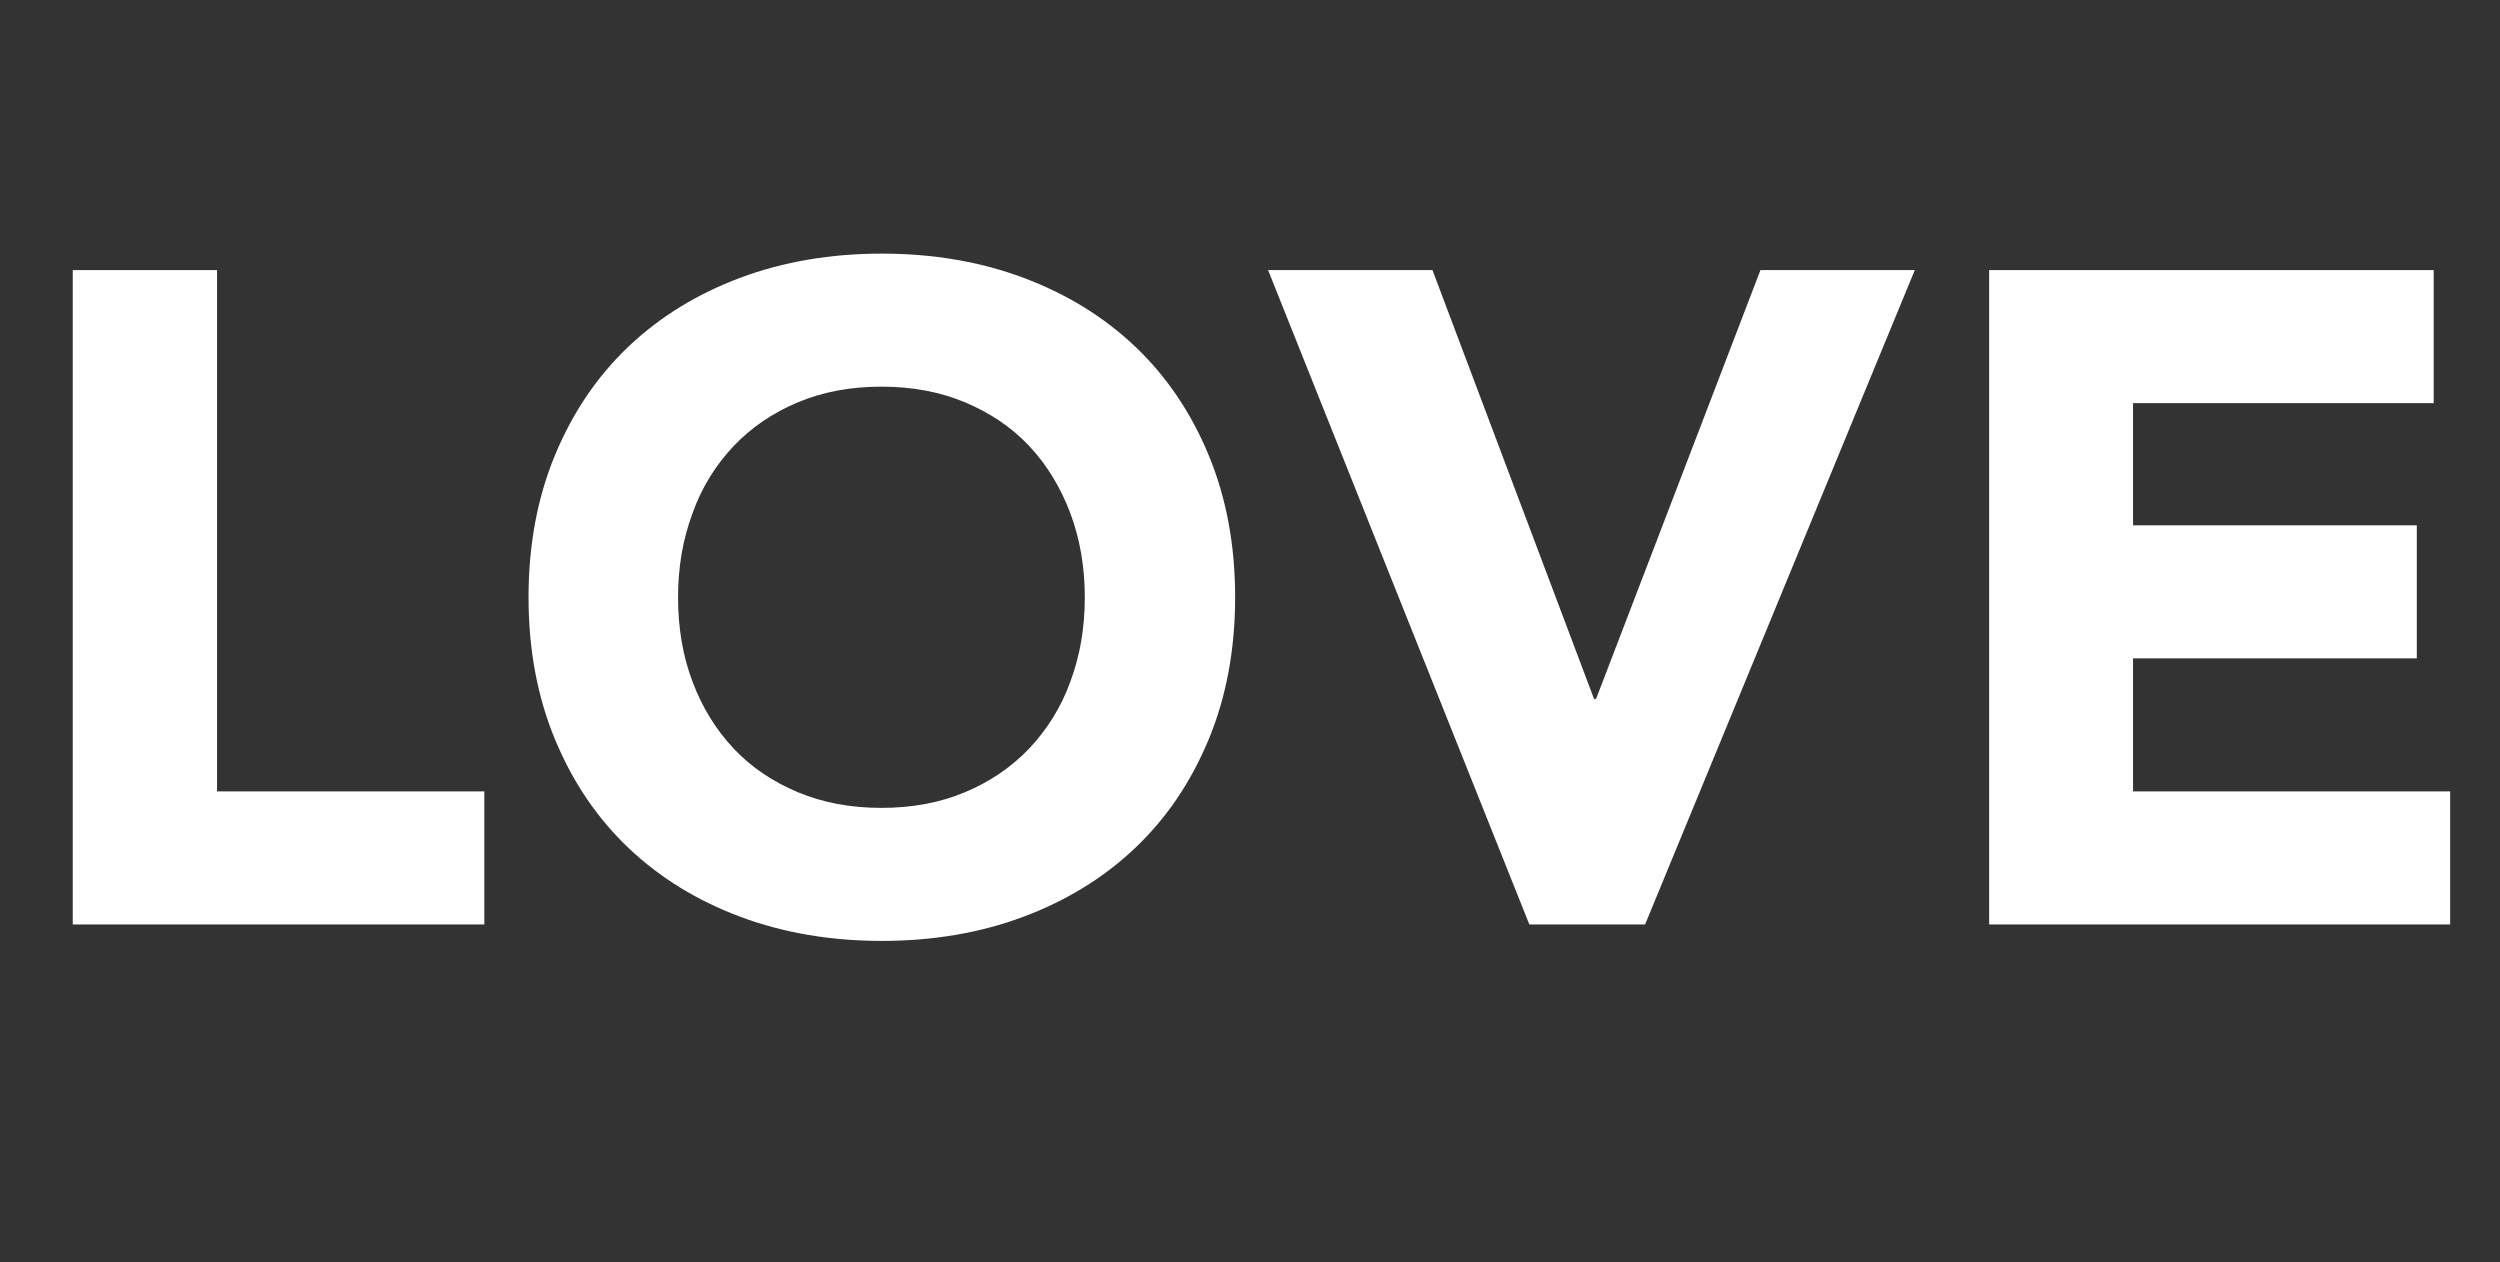 <?xml version="1.0" encoding="utf-8"?>
<!-- Generator: Adobe Illustrator 24.2.3, SVG Export Plug-In . SVG Version: 6.00 Build 0)  -->
<svg version="1.1" id="レイヤー_1" xmlns="http://www.w3.org/2000/svg" xmlns:xlink="http://www.w3.org/1999/xlink" x="0px"
	 y="0px" viewBox="0 0 622 314" style="enable-background:new 0 0 622 314;" xml:space="preserve">
<rect x="0" y="0" width="622" height="314" fill="#333333" stroke="none"/>
<style type="text/css">
	.st0{enable-background:new    ;}
	.st1{fill:#FFFFFF;}
</style>
<g class="st0">
	<path class="st1" d="M18.1,67.2H54v129.7h66.5V230H18.1V67.2z"/>
	<path class="st1" d="M131.5,148.6c0-13,2.2-24.8,6.6-35.4s10.5-19.6,18.3-27c7.8-7.4,17.1-13.1,27.8-17.1c10.7-4,22.5-6,35.2-6
		c12.7,0,24.5,2,35.2,6c10.7,4,20,9.7,27.8,17.1c7.8,7.4,13.9,16.4,18.3,27c4.4,10.6,6.6,22.4,6.6,35.4c0,13-2.2,24.8-6.6,35.4
		c-4.4,10.6-10.5,19.6-18.3,27c-7.8,7.4-17.1,13.1-27.8,17.1c-10.7,4-22.5,6-35.2,6c-12.7,0-24.5-2-35.2-6c-10.7-4-20-9.7-27.8-17.1
		c-7.8-7.4-13.9-16.4-18.3-27S131.5,161.6,131.5,148.6z M168.7,148.6c0,7.7,1.2,14.7,3.6,21c2.4,6.4,5.8,11.9,10.2,16.6
		c4.4,4.7,9.8,8.3,16,10.9c6.2,2.6,13.1,3.9,20.8,3.9c7.7,0,14.6-1.3,20.8-3.9c6.2-2.6,11.5-6.2,16-10.9c4.4-4.7,7.9-10.2,10.2-16.6
		c2.4-6.4,3.6-13.4,3.6-21c0-7.5-1.2-14.5-3.6-20.9c-2.4-6.4-5.8-12-10.2-16.7c-4.4-4.7-9.8-8.3-16-10.9c-6.2-2.6-13.1-3.9-20.8-3.9
		c-7.7,0-14.6,1.3-20.8,3.9c-6.2,2.6-11.5,6.2-16,10.9c-4.4,4.7-7.9,10.2-10.2,16.7C169.9,134.1,168.7,141.1,168.7,148.6z"/>
	<path class="st1" d="M315.5,67.2h40.9l40.2,106.7h0.5l40.9-106.7h38.4L409.3,230h-28.8L315.5,67.2z"/>
	<path class="st1" d="M494.9,67.2h110.6v33.1h-74.8v30.4h70.6v33.1h-70.6v33.1h78.9V230H494.9V67.2z"/>
</g>
</svg>
